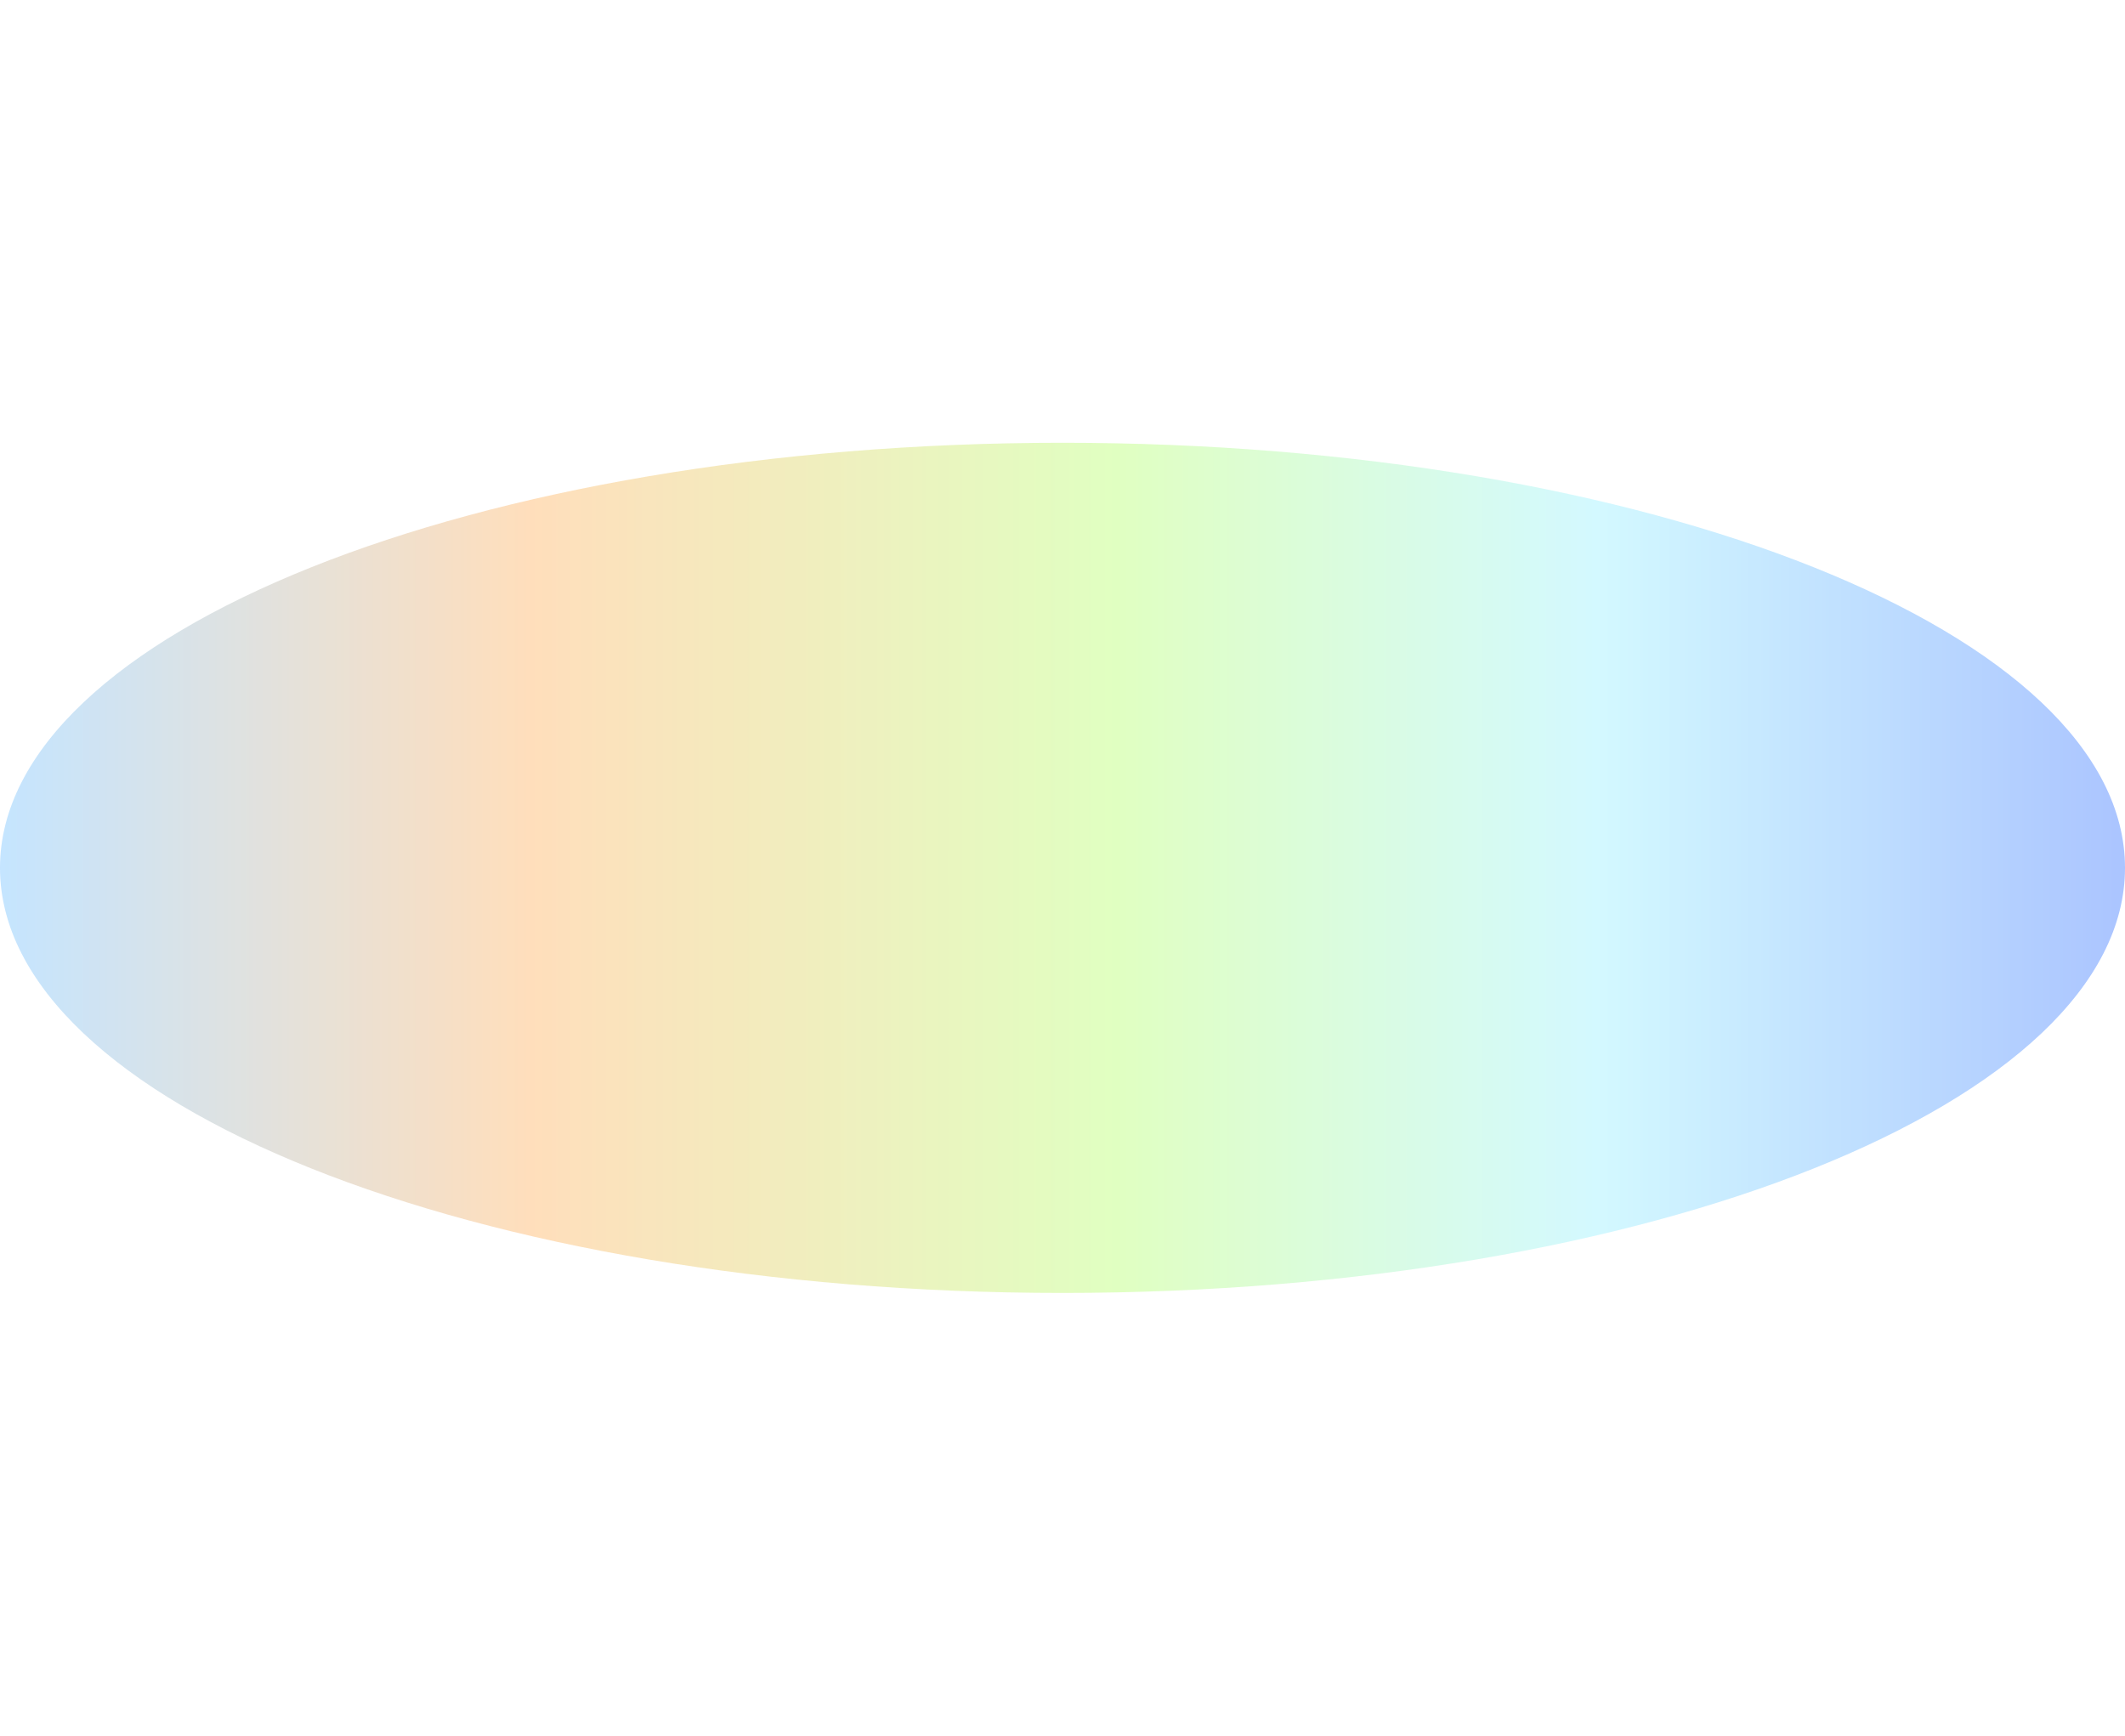 <?xml version="1.0"?>
<svg xmlns="http://www.w3.org/2000/svg" width="1920" height="1568" viewBox="0 0 1920 1568" fill="none">
<g opacity="0.4" filter="url(#filter0_f_12304_13380)">
<path d="M1920 784C1920 996.077 1490.19 1168 960 1168C429.807 1168 0 996.077 0 784C0 571.923 429.807 400 960 400C1490.19 400 1920 571.923 1920 784Z" fill="url(#paint0_linear_12304_13380)"/>
</g>
<defs>
<filter id="filter0_f_12304_13380" x="-400" y="0" width="2720" height="1568" filterUnits="userSpaceOnUse" color-interpolation-filters="sRGB">
<feFlood flood-opacity="0" result="BackgroundImageFix"/>
<feBlend mode="normal" in="SourceGraphic" in2="BackgroundImageFix" result="shape"/>
<feGaussianBlur stdDeviation="200" result="effect1_foregroundBlur_12304_13380"/>
</filter>
<linearGradient id="paint0_linear_12304_13380" x1="0" y1="784" x2="1920" y2="784" gradientUnits="userSpaceOnUse">
<stop stop-color="#6DBDFF"/>
<stop offset="0.25" stop-color="#FFAD56"/>
<stop offset="0.525" stop-color="#B2FF64"/>
<stop offset="0.75" stop-color="#92F0FE"/>
<stop offset="1" stop-color="#2C6CFF"/>
</linearGradient>
</defs>
</svg>
